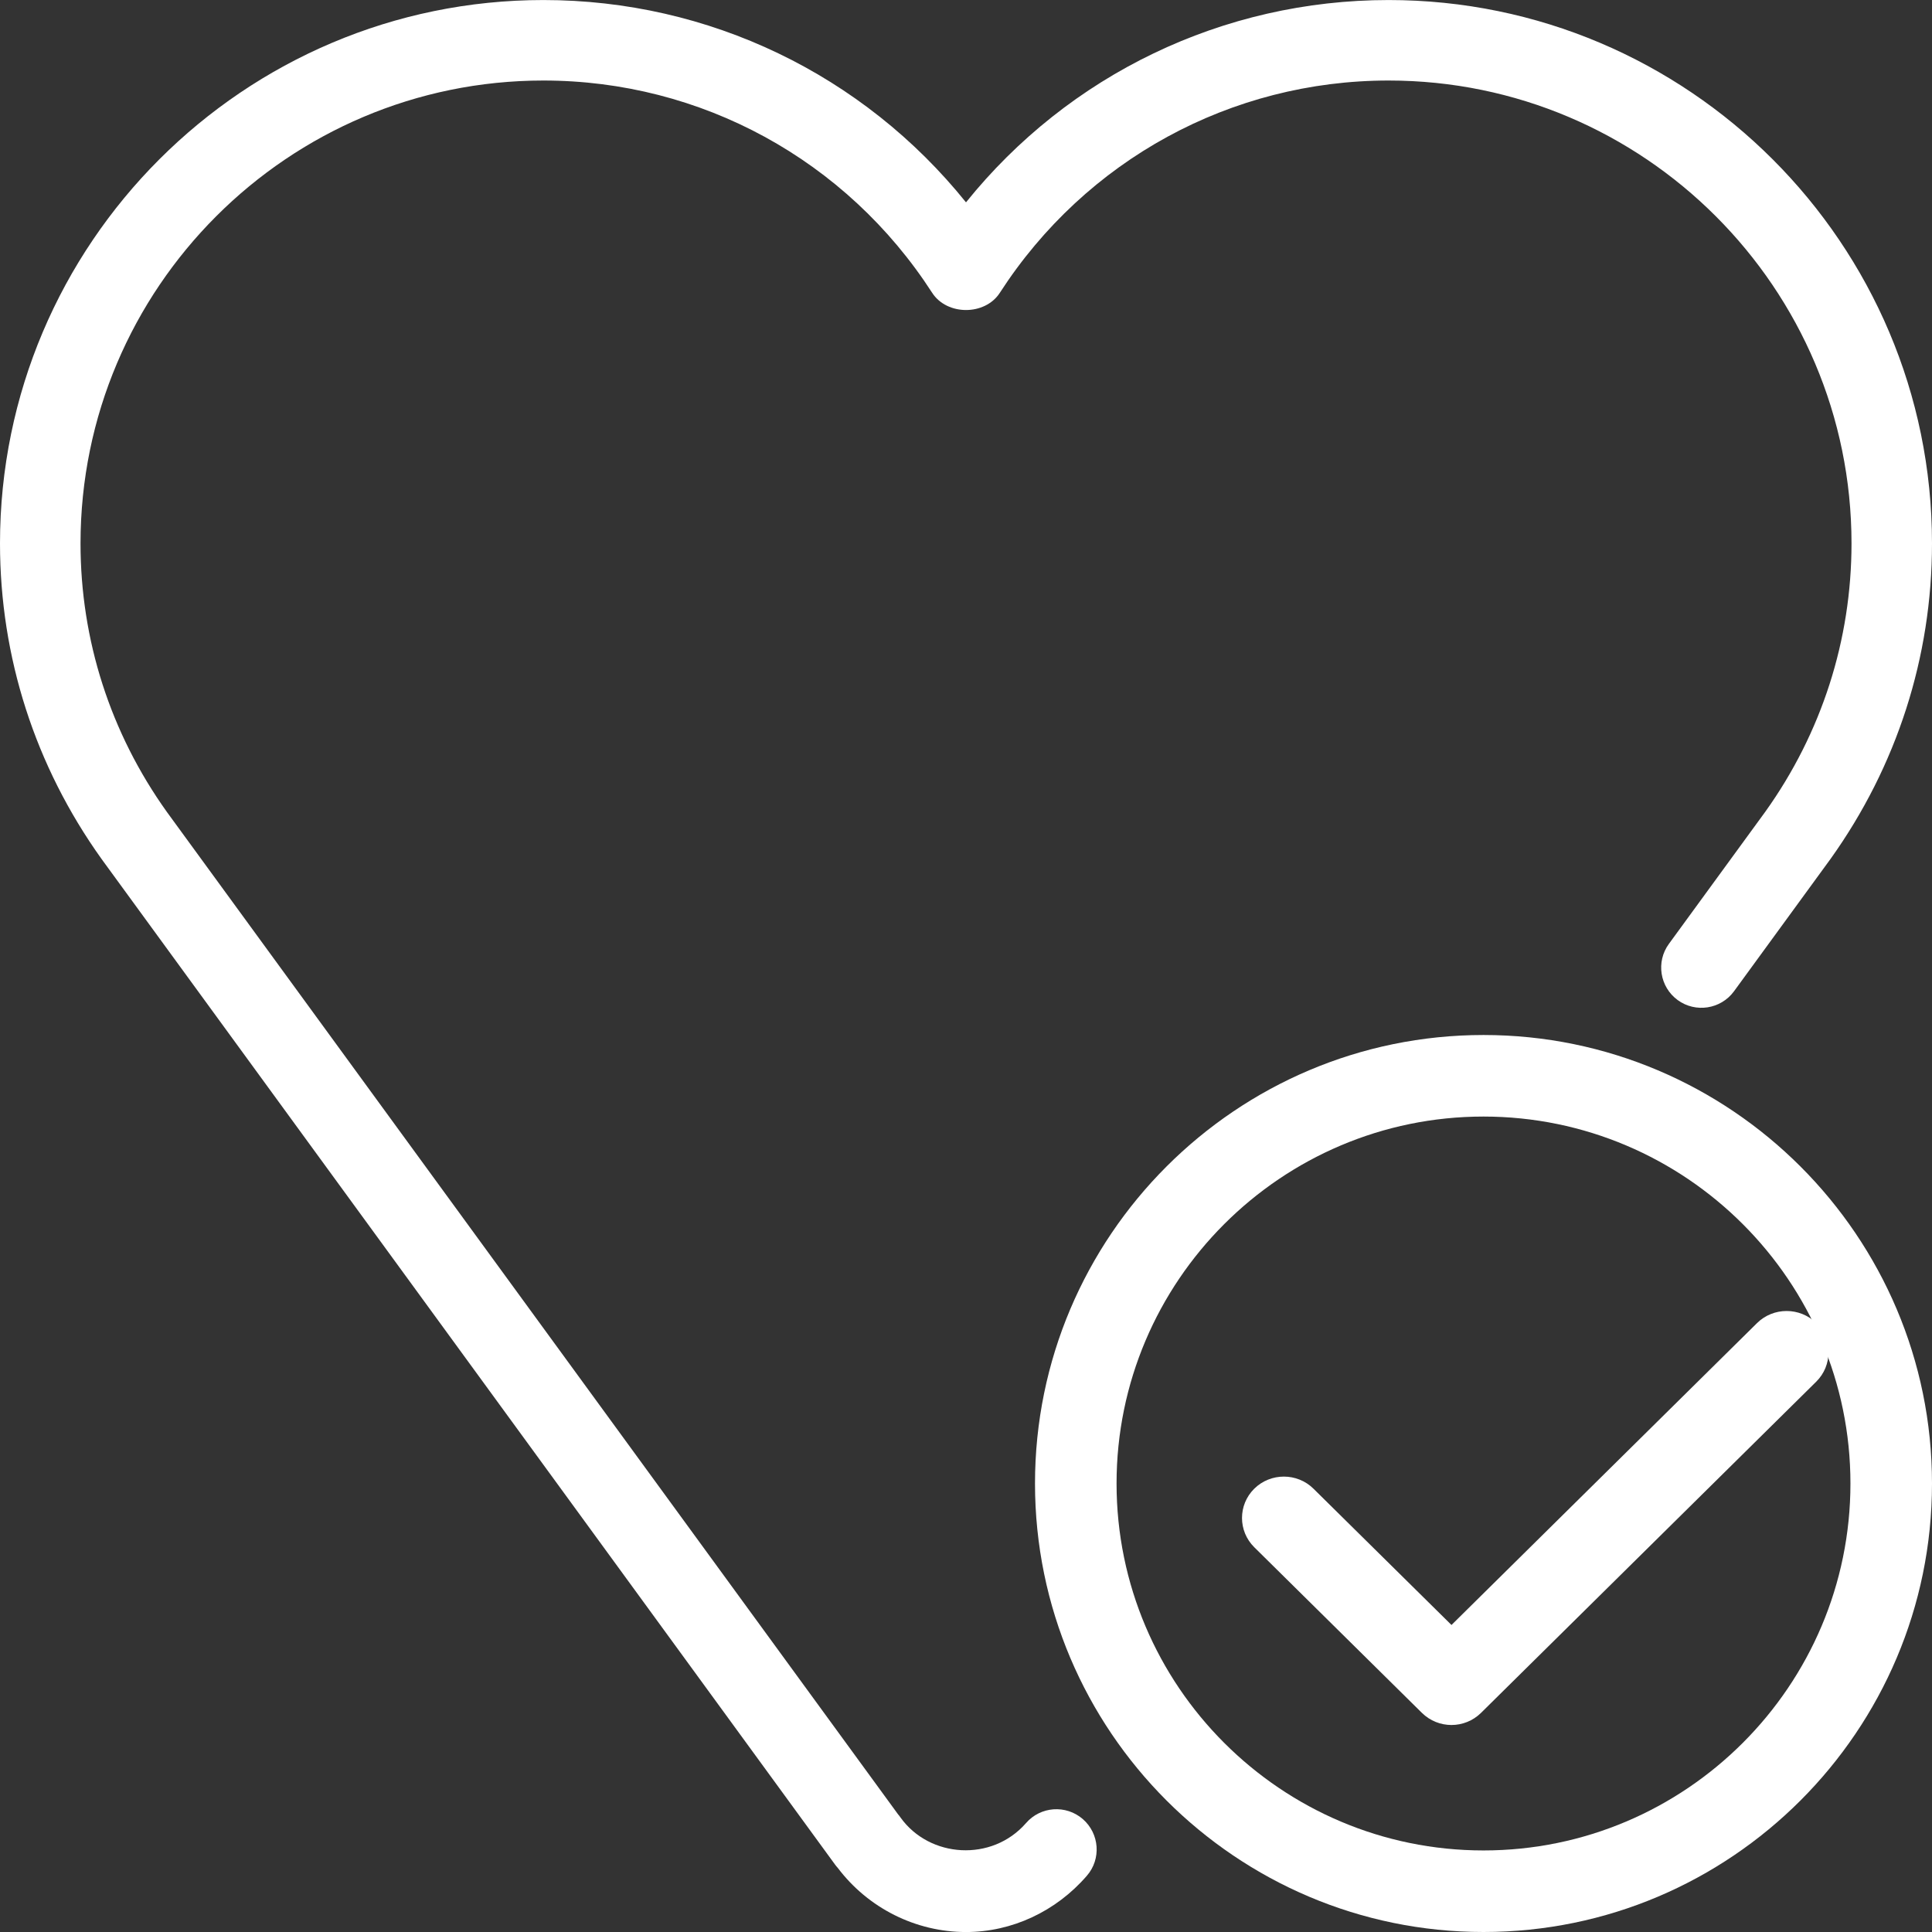 <svg xmlns="http://www.w3.org/2000/svg" xmlns:xlink="http://www.w3.org/1999/xlink" width="56px" height="56px" viewBox="0 0 56 56"><rect x="0" y="0" width="56" height="56" fill="#333333" stroke="none"/><title>Heart</title><desc>Created with Sketch.</desc><g id="Design" stroke="none" stroke-width="1" fill="none" fill-rule="evenodd"><g id="Heart" fill="#FFFFFF"><path d="M43,53.636 C37.136,53.636 32.364,48.864 32.364,43 C32.364,37.136 37.136,32.364 43,32.364 C48.864,32.364 53.636,37.136 53.636,43 C53.636,48.864 48.864,53.636 43,53.636 M43,30 C35.833,30 30,35.831 30,43 C30,50.169 35.833,56 43,56 C50.167,56 56,50.169 56,43 C56,35.831 50.167,30 43,30" id="Fill-1"></path><path d="M50.928,38.351 L42.072,47.101 L38.072,43.151 C37.599,42.683 36.829,42.683 36.355,43.151 C35.882,43.619 35.882,44.379 36.355,44.847 L41.213,49.647 C41.451,49.882 41.762,50 42.072,50 C42.381,50 42.692,49.882 42.93,49.647 L52.645,40.048 C53.118,39.58 53.118,38.819 52.645,38.351 C52.171,37.883 51.401,37.883 50.928,38.351" id="Fill-3"></path><path d="M29.739,52.844 C28.749,53.978 26.943,53.855 26.103,52.683 C26.082,52.651 26.057,52.618 26.029,52.587 L4.837,23.535 C3.199,21.244 2.334,18.551 2.334,15.751 C2.334,8.352 8.351,2.334 15.75,2.334 C20.317,2.334 24.531,4.633 27.02,8.488 C27.45,9.152 28.551,9.152 28.98,8.488 C31.47,4.633 35.684,2.334 40.25,2.334 C47.649,2.334 53.667,8.352 53.667,15.751 C53.667,18.551 52.801,21.244 51.17,23.526 L48.373,27.36 C47.995,27.878 48.109,28.608 48.629,28.988 C49.147,29.366 49.878,29.254 50.26,28.734 L53.063,24.891 C54.983,22.203 56,19.041 56,15.751 C56,7.064 48.935,0.001 40.25,0.001 C35.448,0.001 30.98,2.164 28,5.865 C25.021,2.164 20.55,0.001 15.75,0.001 C7.066,0.001 0,7.064 0,15.751 C0,19.041 1.015,22.203 2.945,24.9 L24.206,54.048 C24.232,54.081 24.253,54.111 24.281,54.139 C25.163,55.308 26.544,56.001 28,56.001 C29.328,56.001 30.607,55.406 31.503,54.37 C31.925,53.885 31.871,53.148 31.384,52.725 C30.896,52.305 30.161,52.356 29.739,52.844" id="Fill-5"></path></g></g></svg>
